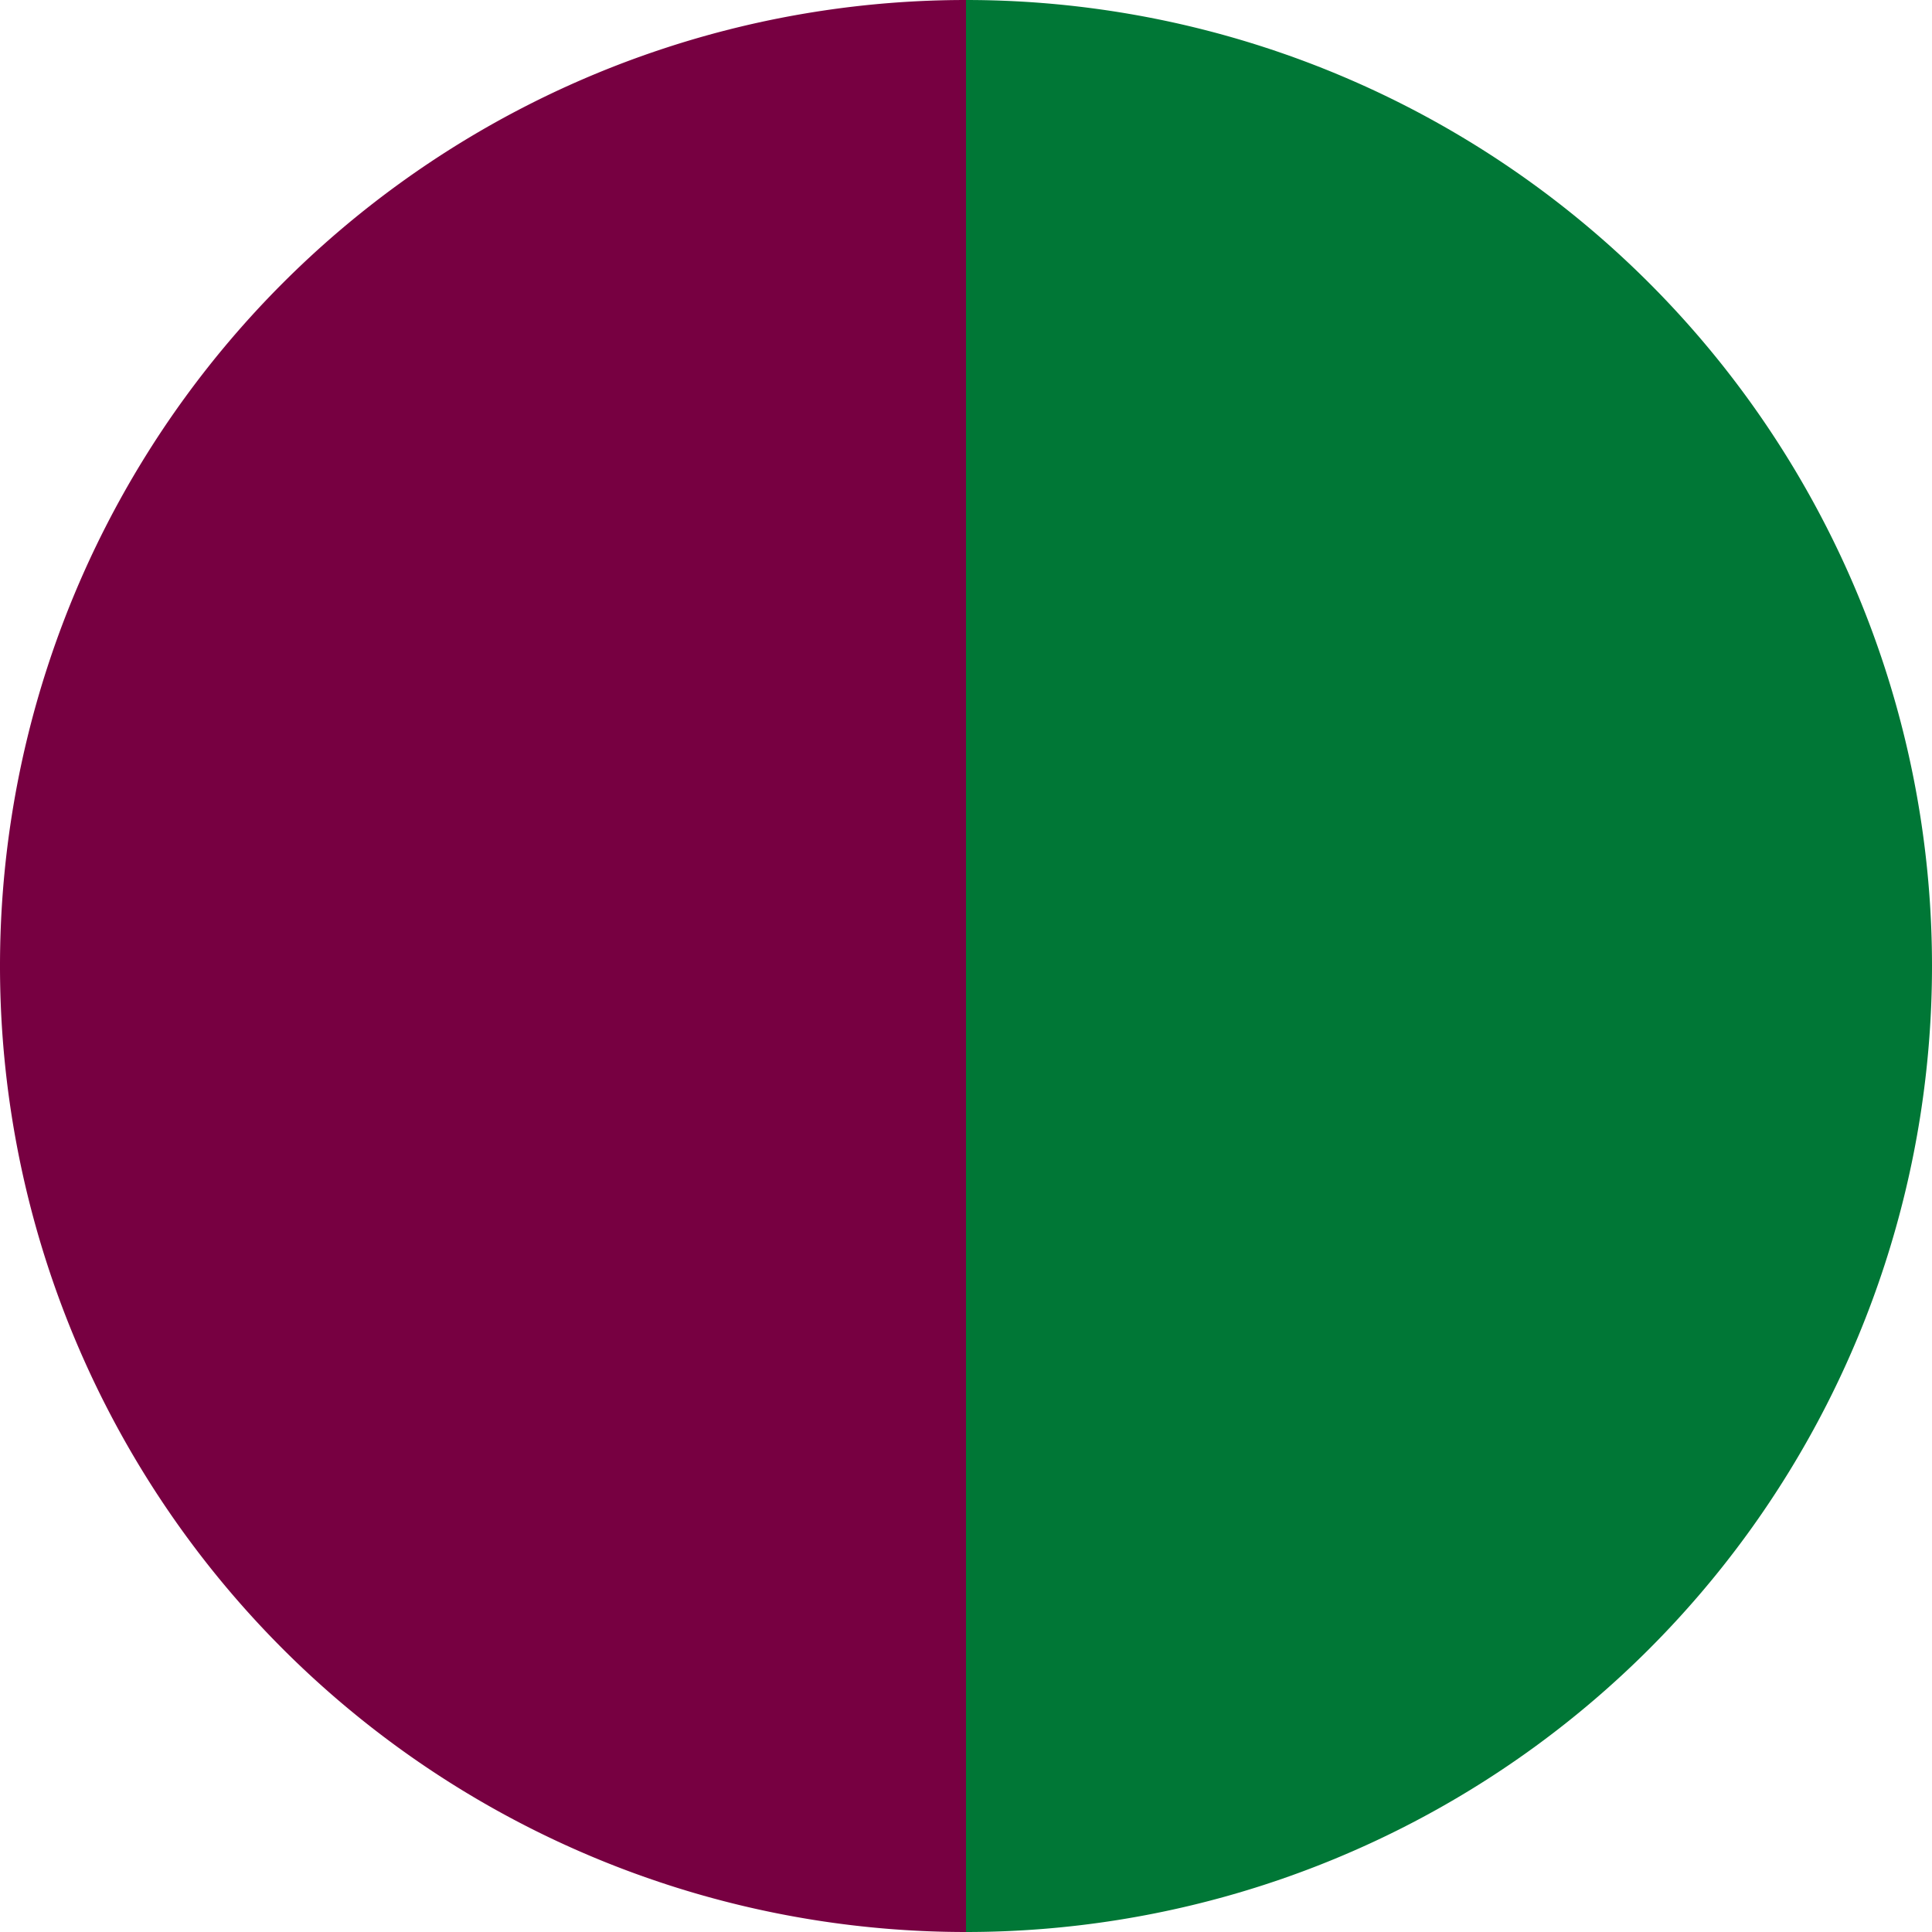 <?xml version="1.0" standalone="no"?>
<svg width="500" height="500" viewBox="-1 -1 2 2" xmlns="http://www.w3.org/2000/svg">
        <path d="M 0 -1 
             A 1,1 0 0,1 0 1             L 0,0
             z" fill="#007736" />
            <path d="M 0 1 
             A 1,1 0 0,1 -0 -1             L 0,0
             z" fill="#770041" />
    </svg>
